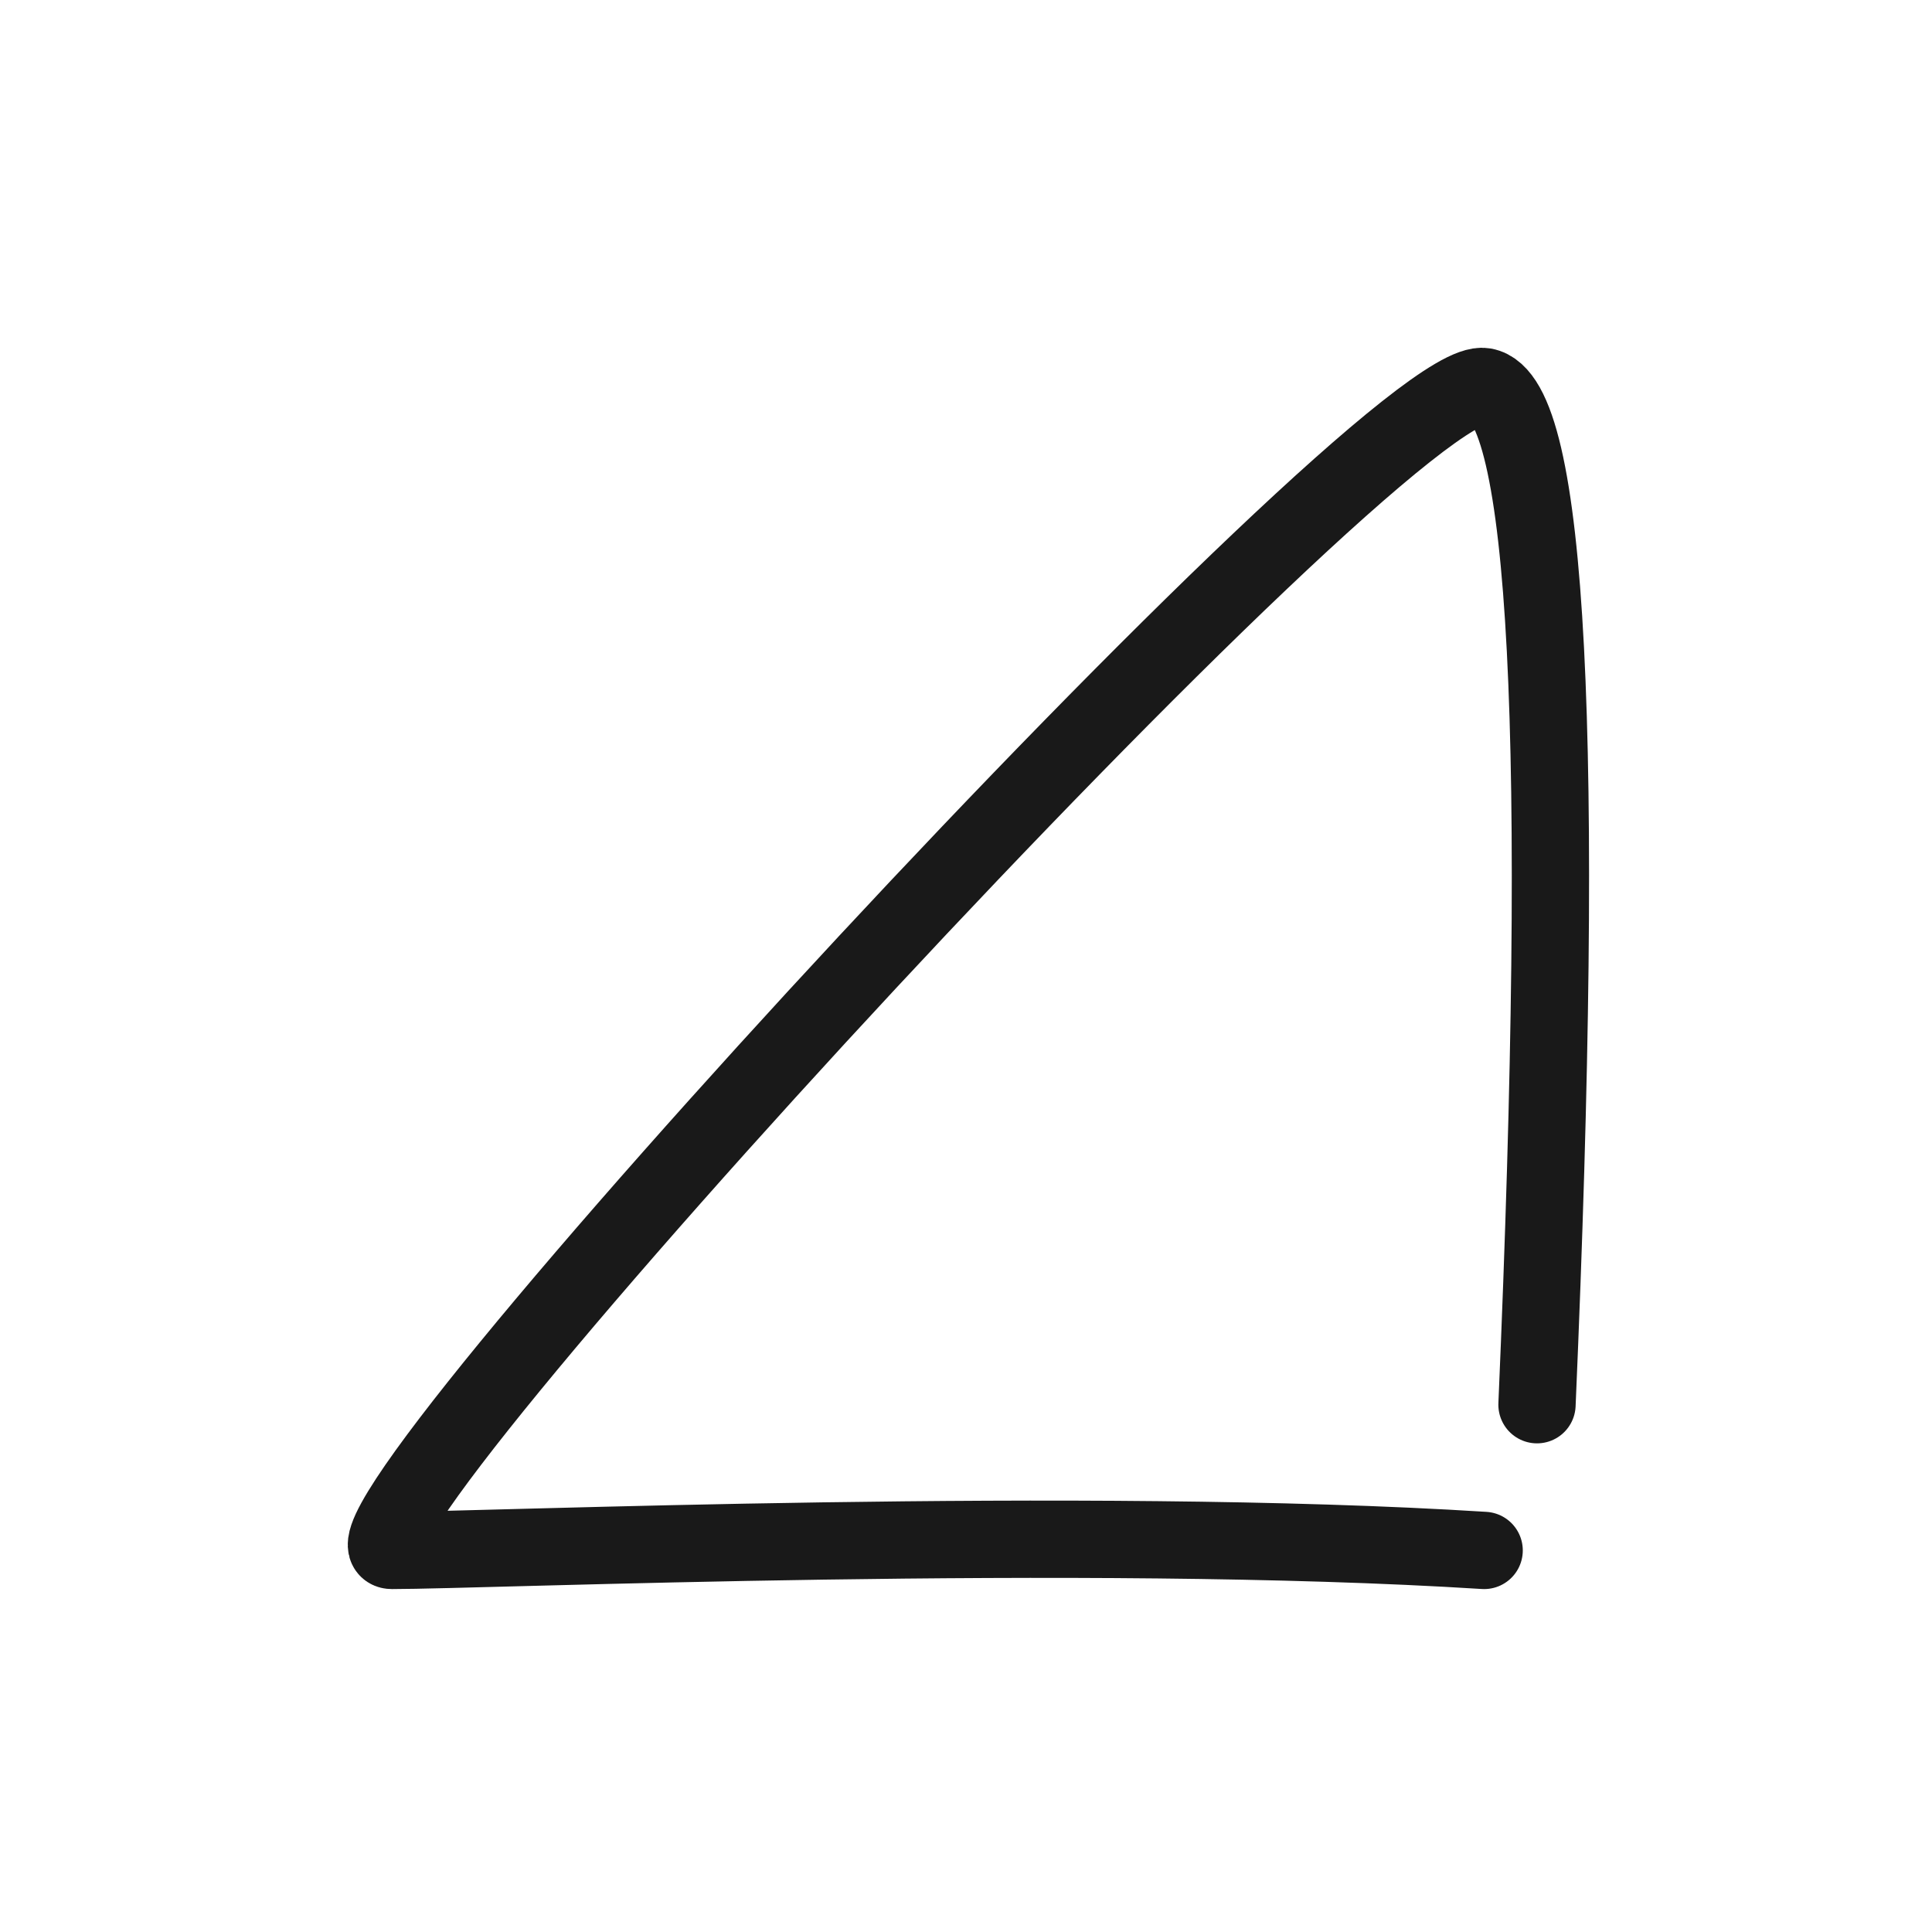 <?xml version="1.0" encoding="utf-8"?><!-- Скачано с сайта svg4.ru / Downloaded from svg4.ru -->
<svg width="800px" height="800px" viewBox="0 0 400 400" fill="none" xmlns="http://www.w3.org/2000/svg">
<path d="M307.277 321C224.646 315.787 100.236 321 81.147 321C62.057 321 287.376 76.56 307.277 80.037C320.545 82.355 324.192 152.62 318.218 290.831" stroke="#000000" stroke-opacity="0.9" stroke-width="16" stroke-linecap="round" stroke-linejoin="round"/>
</svg>
